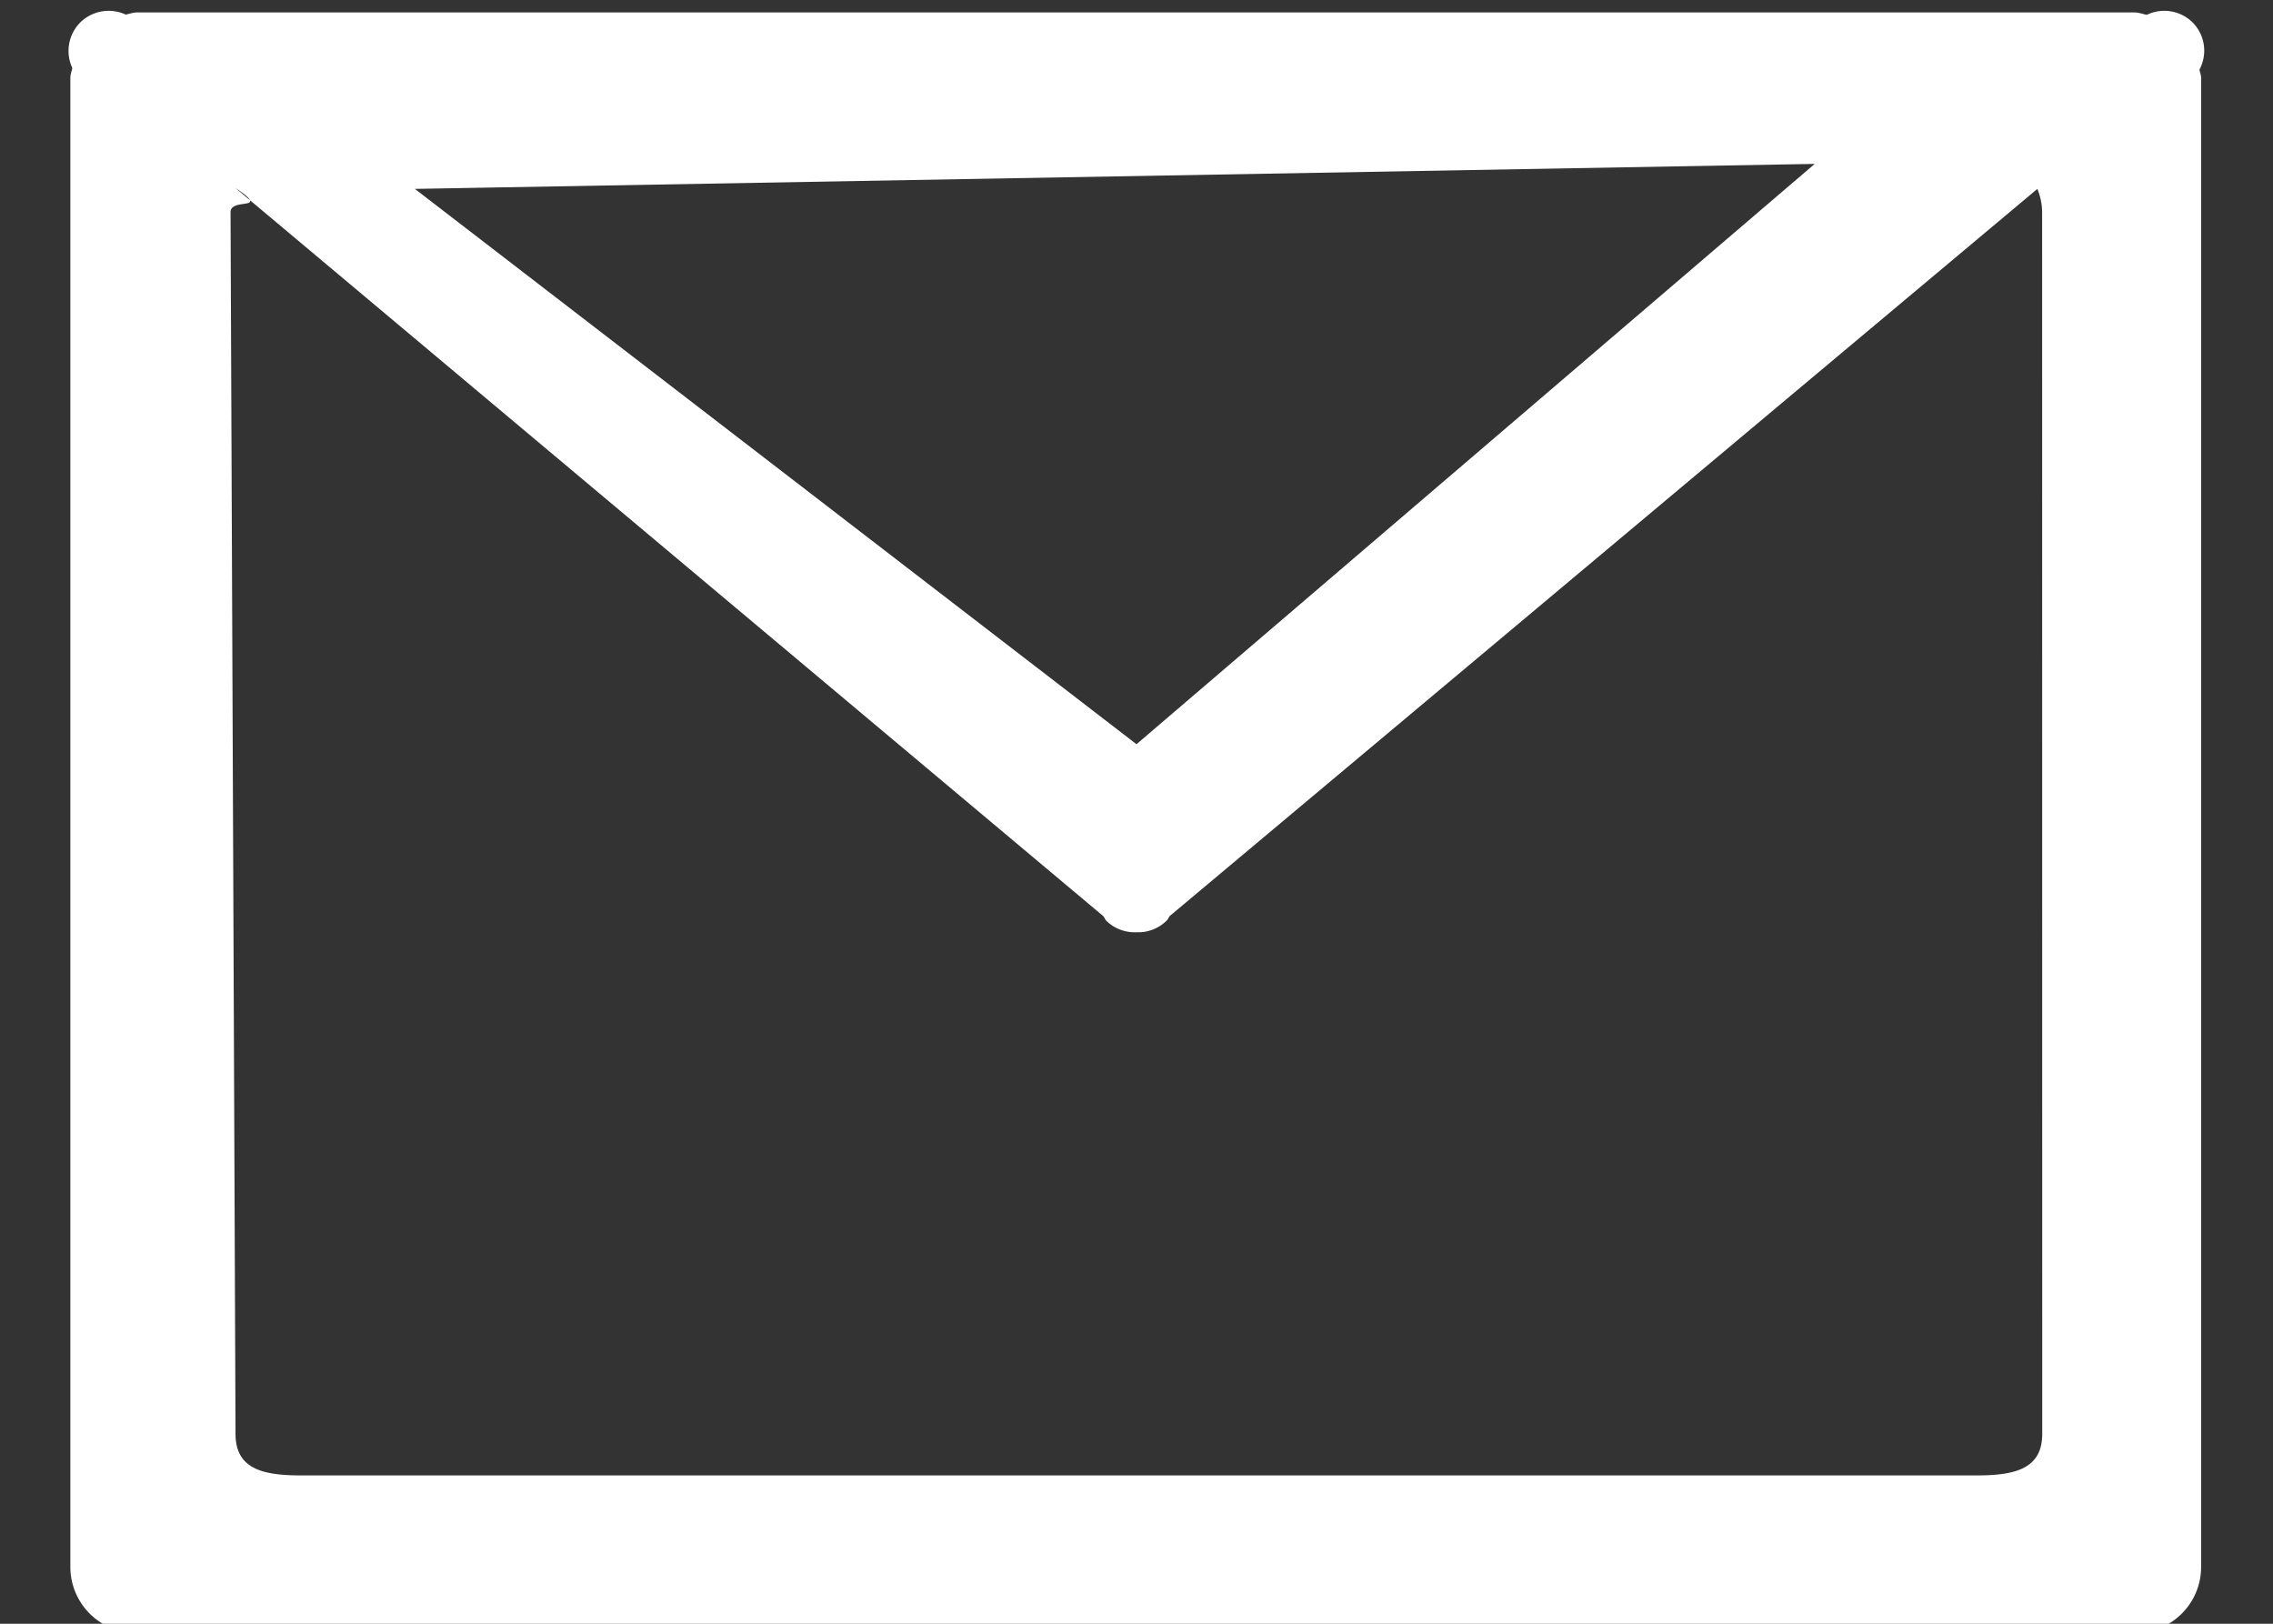 <svg xmlns="http://www.w3.org/2000/svg" width="21" height="15" viewBox="0 0 21 15"><rect x="0" y="0" width="21" height="15" fill="#333333" stroke="none"/><g><g><path fill="#fff" d="M20.257.207a.37.37 0 0 1 .064.435c.002.026.015.049.015.076V14.48a.61.61 0 0 1-.616.605H1.265a.61.61 0 0 1-.615-.605V.718c0-.032.013-.06.018-.09a.373.373 0 0 1 .073-.42.374.374 0 0 1 .421-.073c.035-.007.066-.02.103-.02H19.72c.041 0 .076.015.114.022a.372.372 0 0 1 .423.07zM3.833 1.745l6.667 5.13 6.266-5.361zm15.034.213a.58.58 0 0 0-.044-.213l-8.017 6.718c-.01.014-.015.03-.028.042a.372.372 0 0 1-.278.107.375.375 0 0 1-.28-.107c-.01-.012-.016-.028-.027-.042L2.31 1.85c.023.055-.18.007-.18.11l.046 11.287c0 .337.276.383.618.383H18.25c.34 0 .618-.046.618-.383zM2.175 1.736l.134.113c-.008-.02-.046-.054-.134-.113z"/></g></g></svg>
